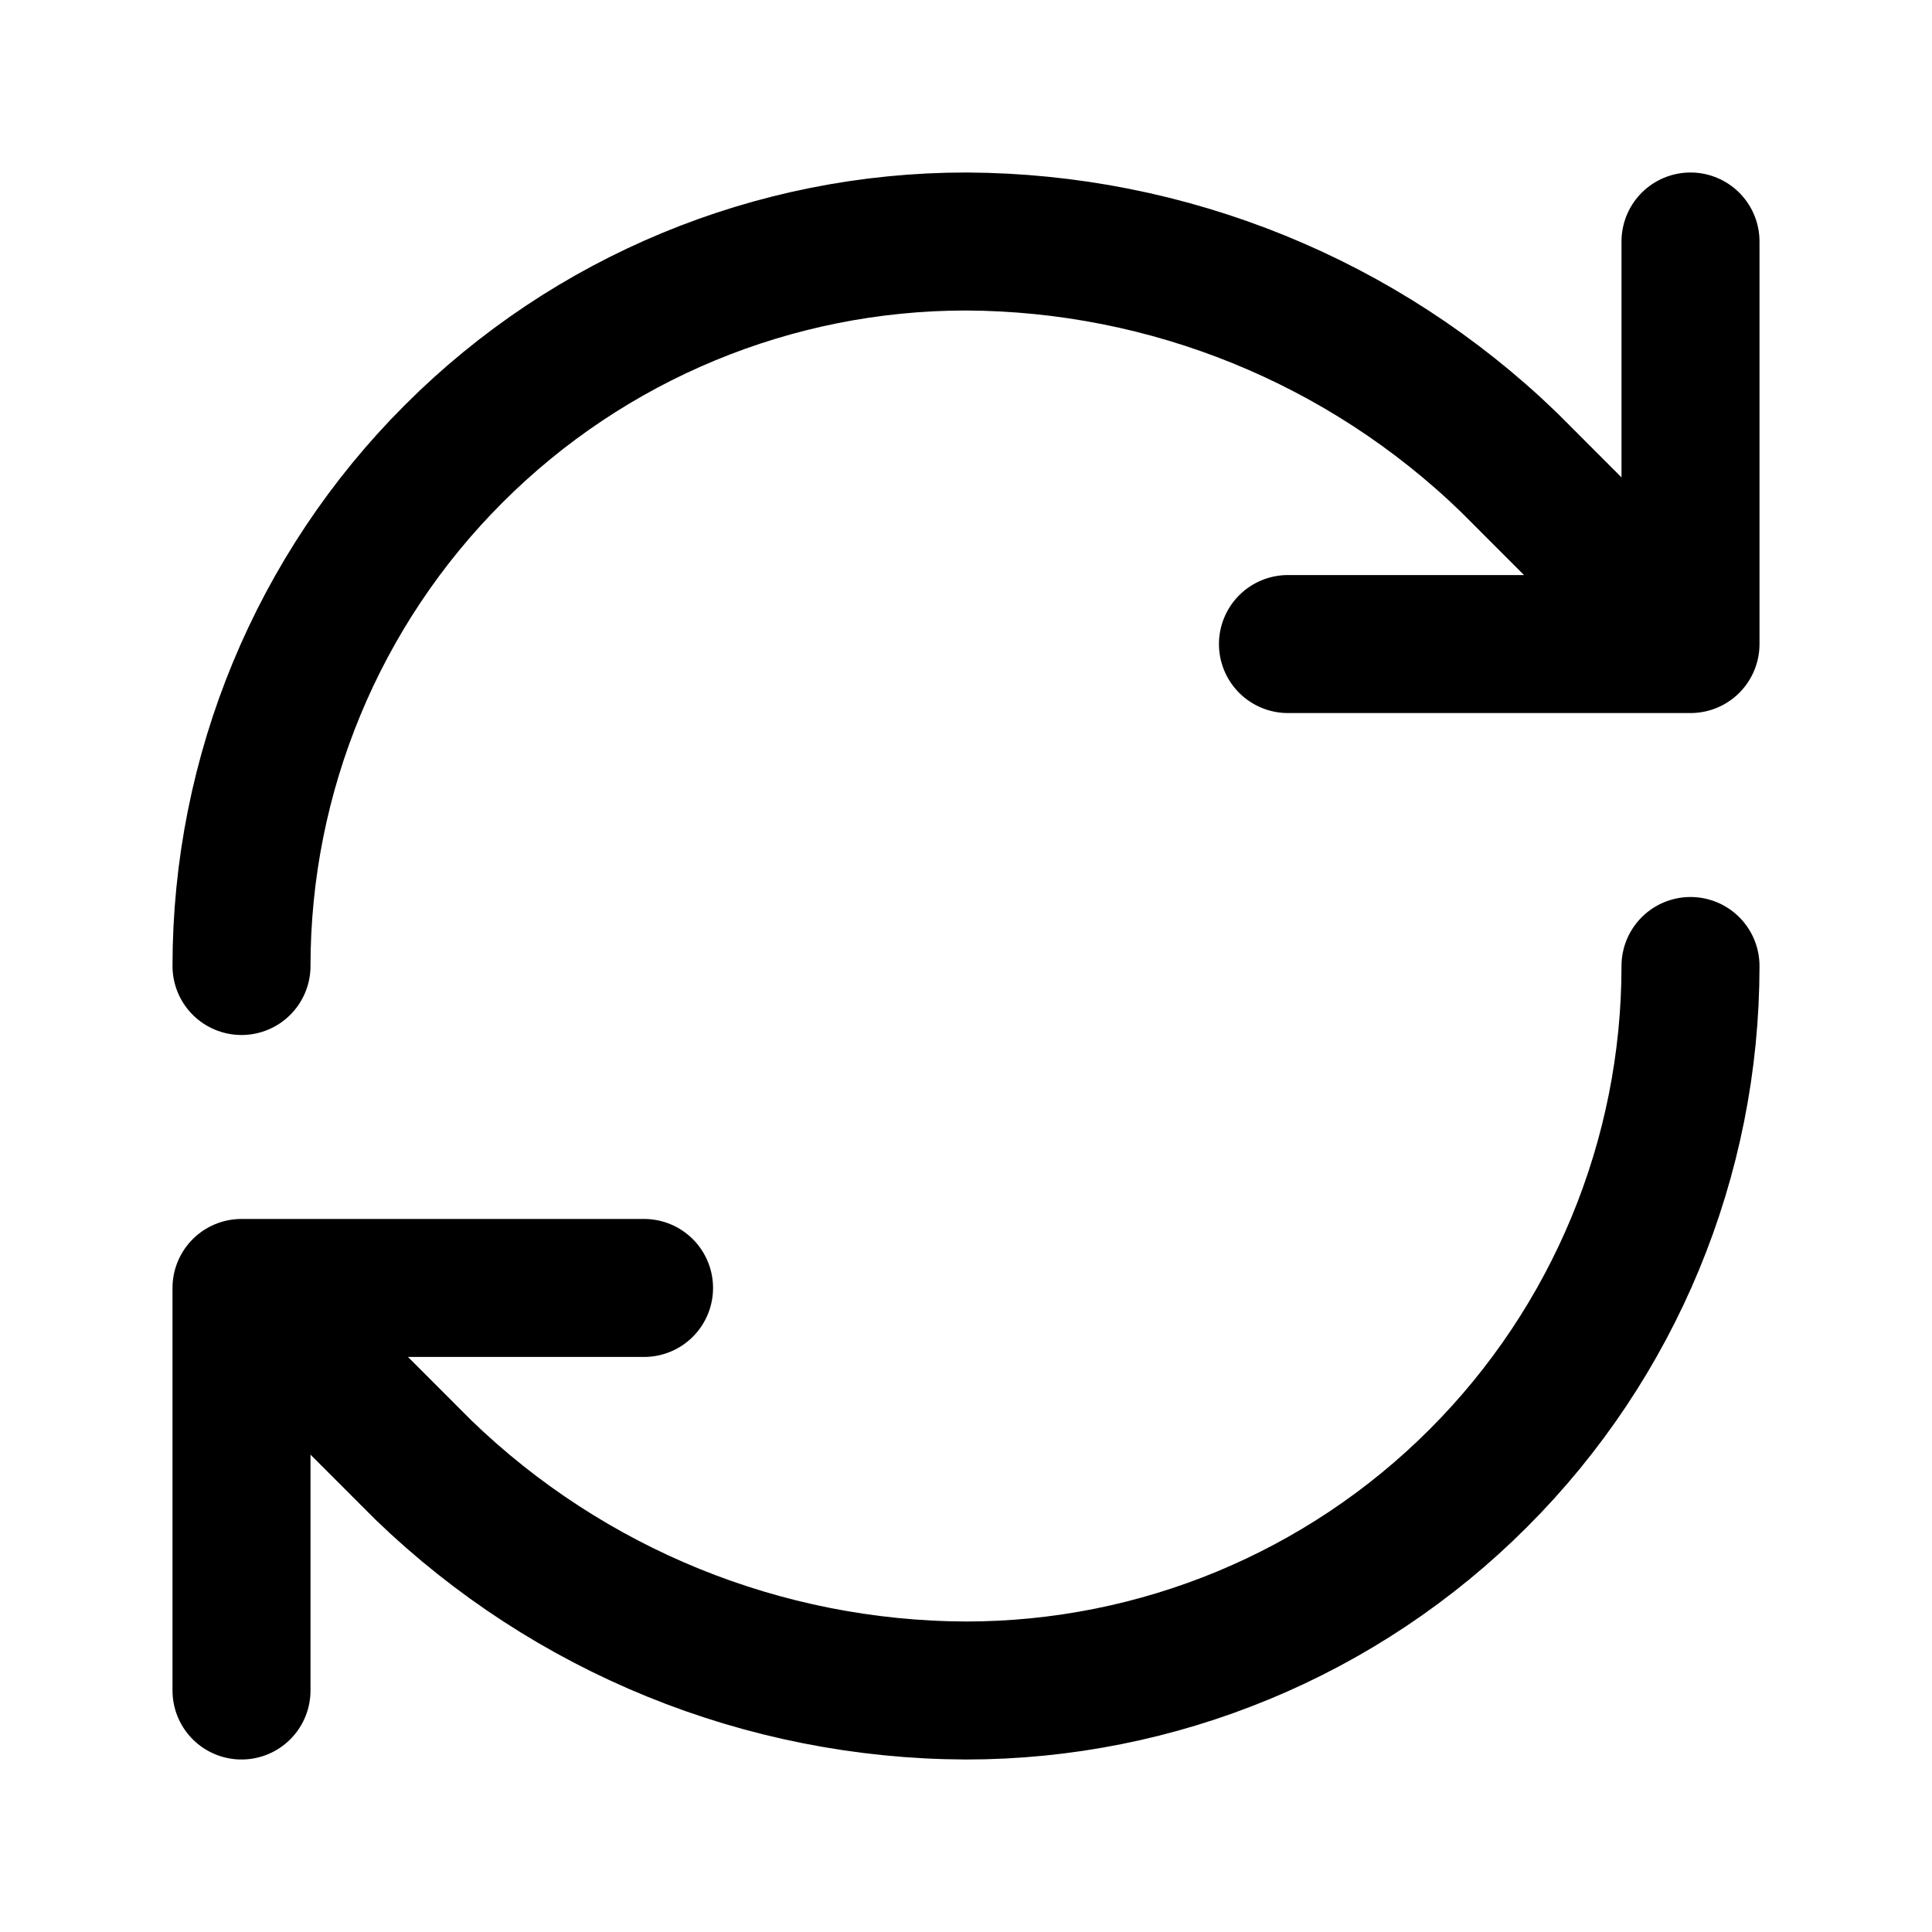 <svg width="14" height="14" viewBox="0 0 14 14" fill="none" xmlns="http://www.w3.org/2000/svg">
<path d="M1.75 7C1.75 5.608 2.303 4.272 3.288 3.288C4.272 2.303 5.608 1.75 7 1.75C8.468 1.756 9.876 2.328 10.932 3.348L12.25 4.667M12.25 4.667V1.75M12.25 4.667H9.333M12.25 7C12.25 8.392 11.697 9.728 10.712 10.712C9.728 11.697 8.392 12.25 7 12.25C5.532 12.245 4.124 11.672 3.068 10.652L1.75 9.333M1.75 9.333H4.667M1.75 9.333V12.25" stroke="black" stroke-linecap="round" stroke-linejoin="round"/>
</svg>
